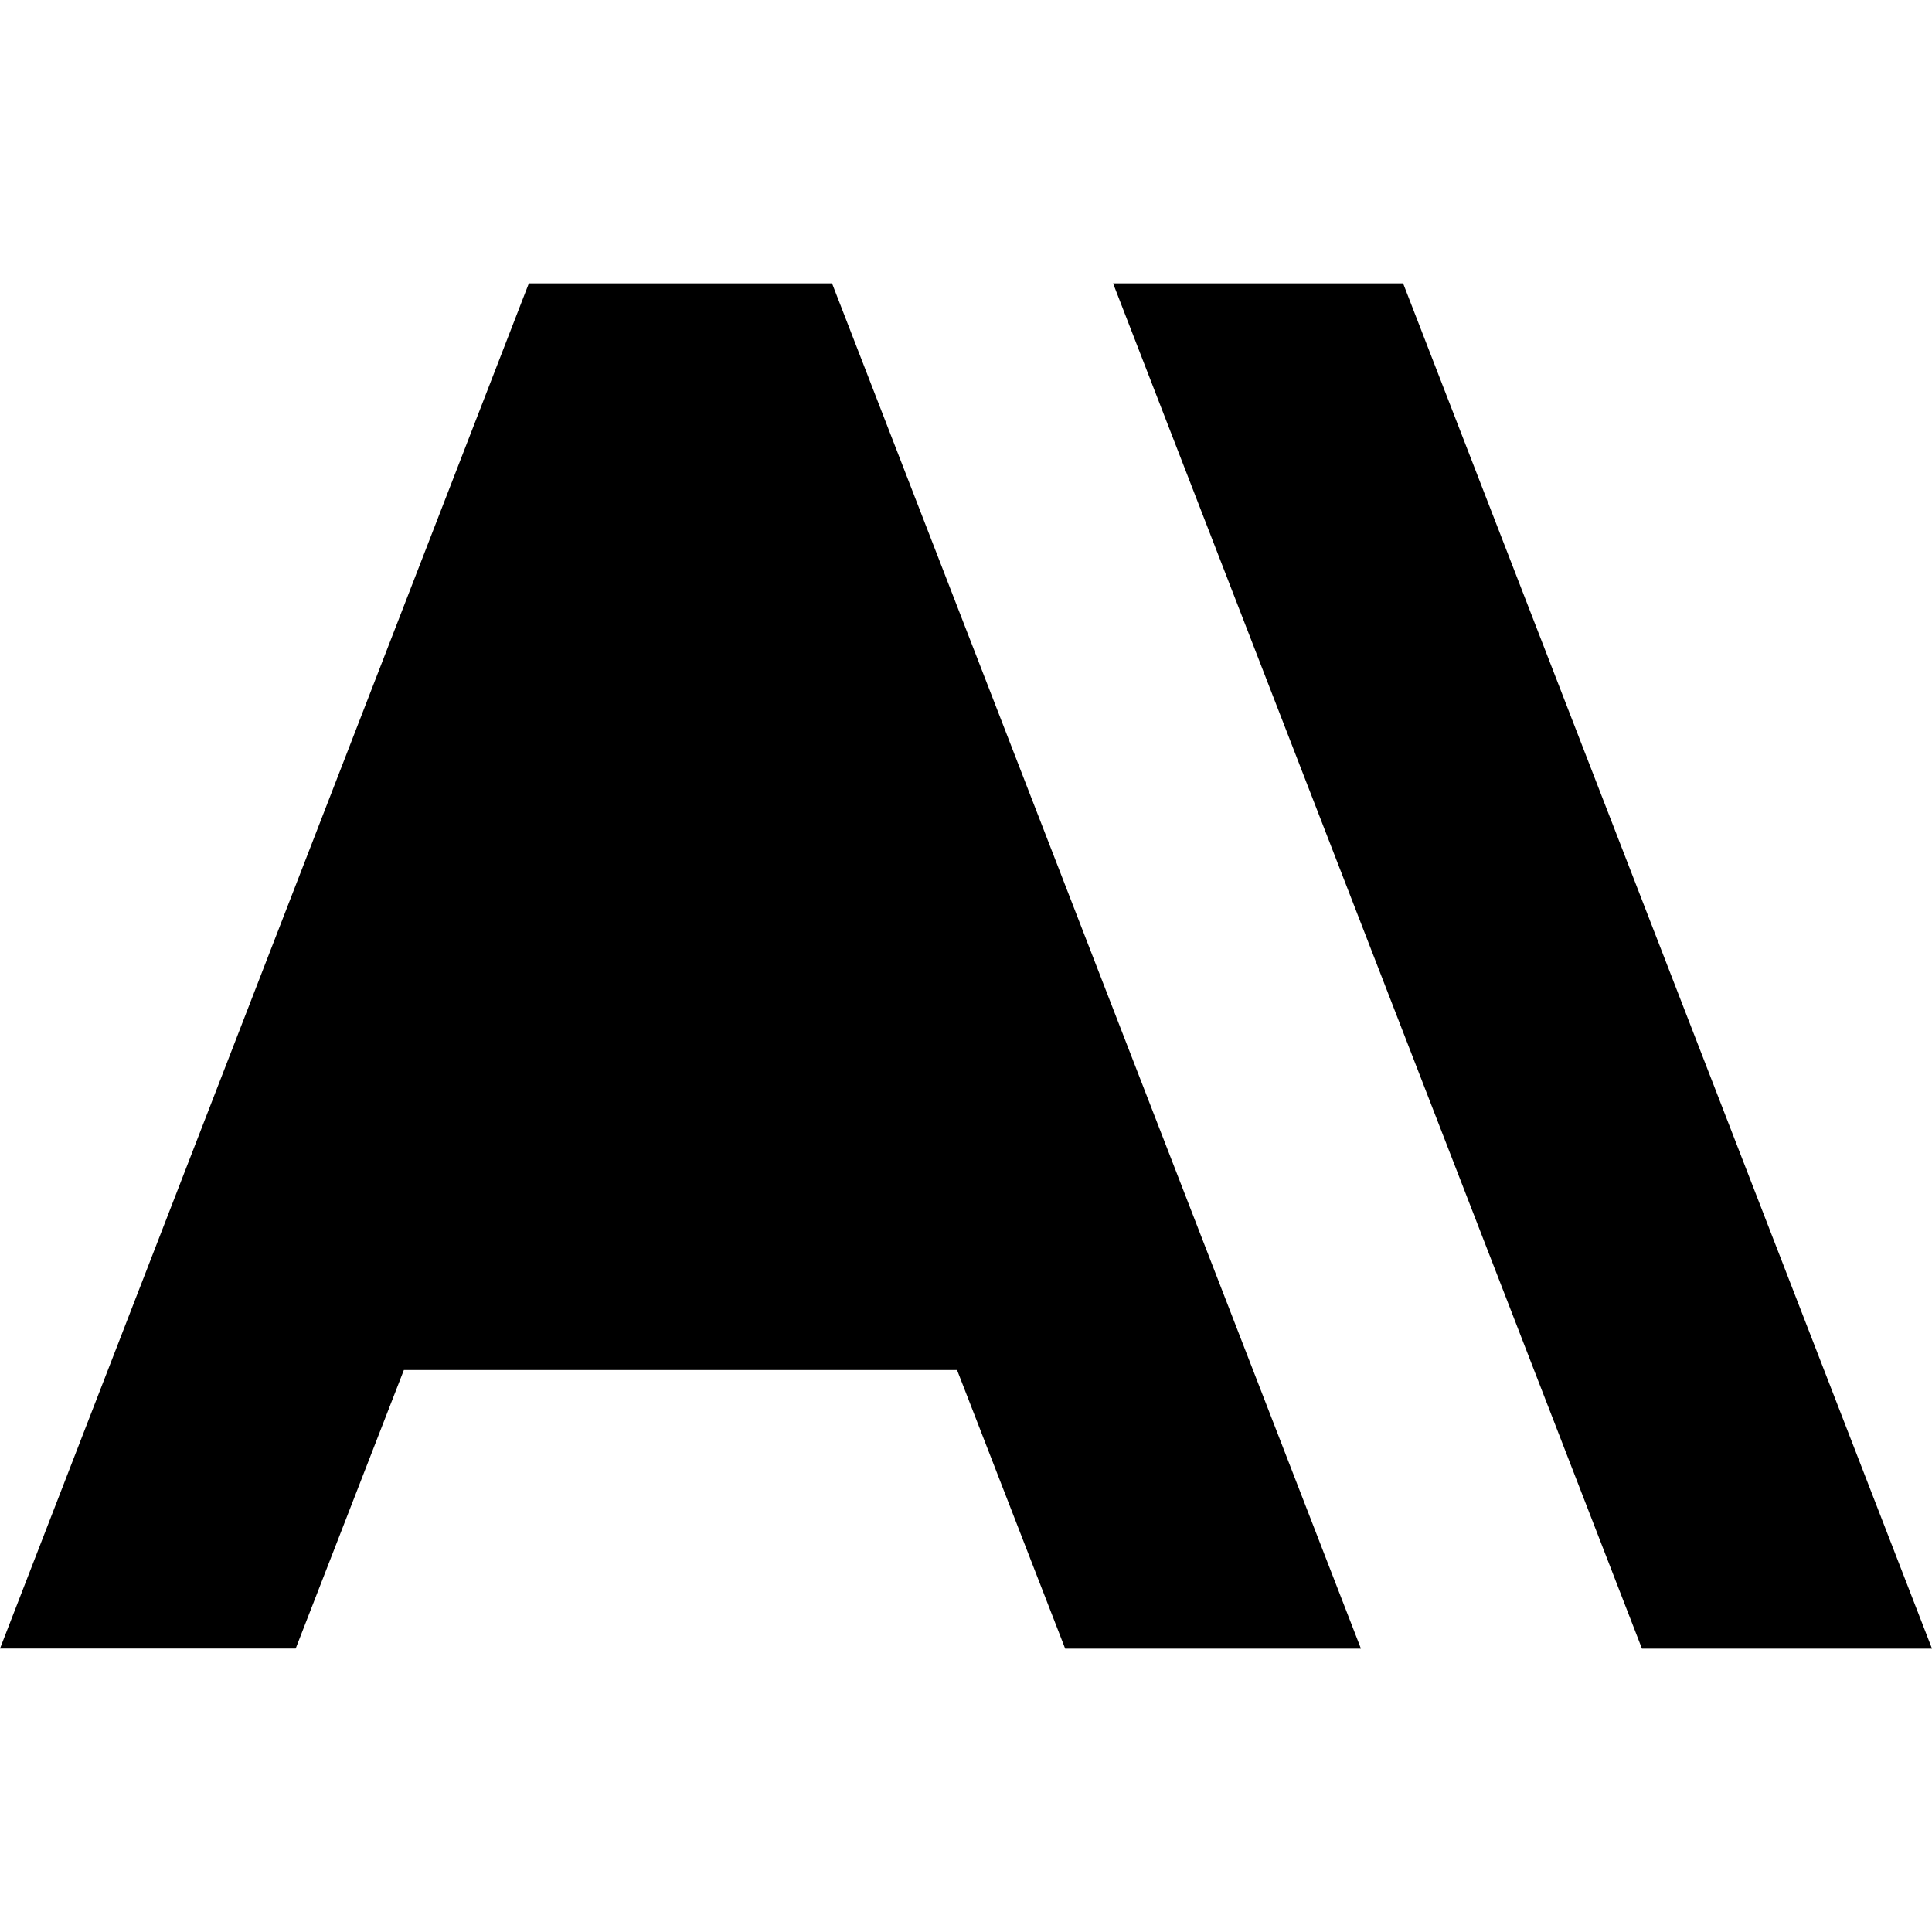 <svg xmlns="http://www.w3.org/2000/svg" viewBox="0 0 24 24" fill="currentColor">
  <path d="M13.827 3.52h3.603L24 20.48h-3.603l-6.57-16.96zm-7.258 0h3.767L16.906 20.48h-3.674l-1.343-3.461H5.017l-1.344 3.46H0l6.57-16.96zm2.327 10.238L11.2 7.758l2.304 6h-4.608z"/>
</svg>
